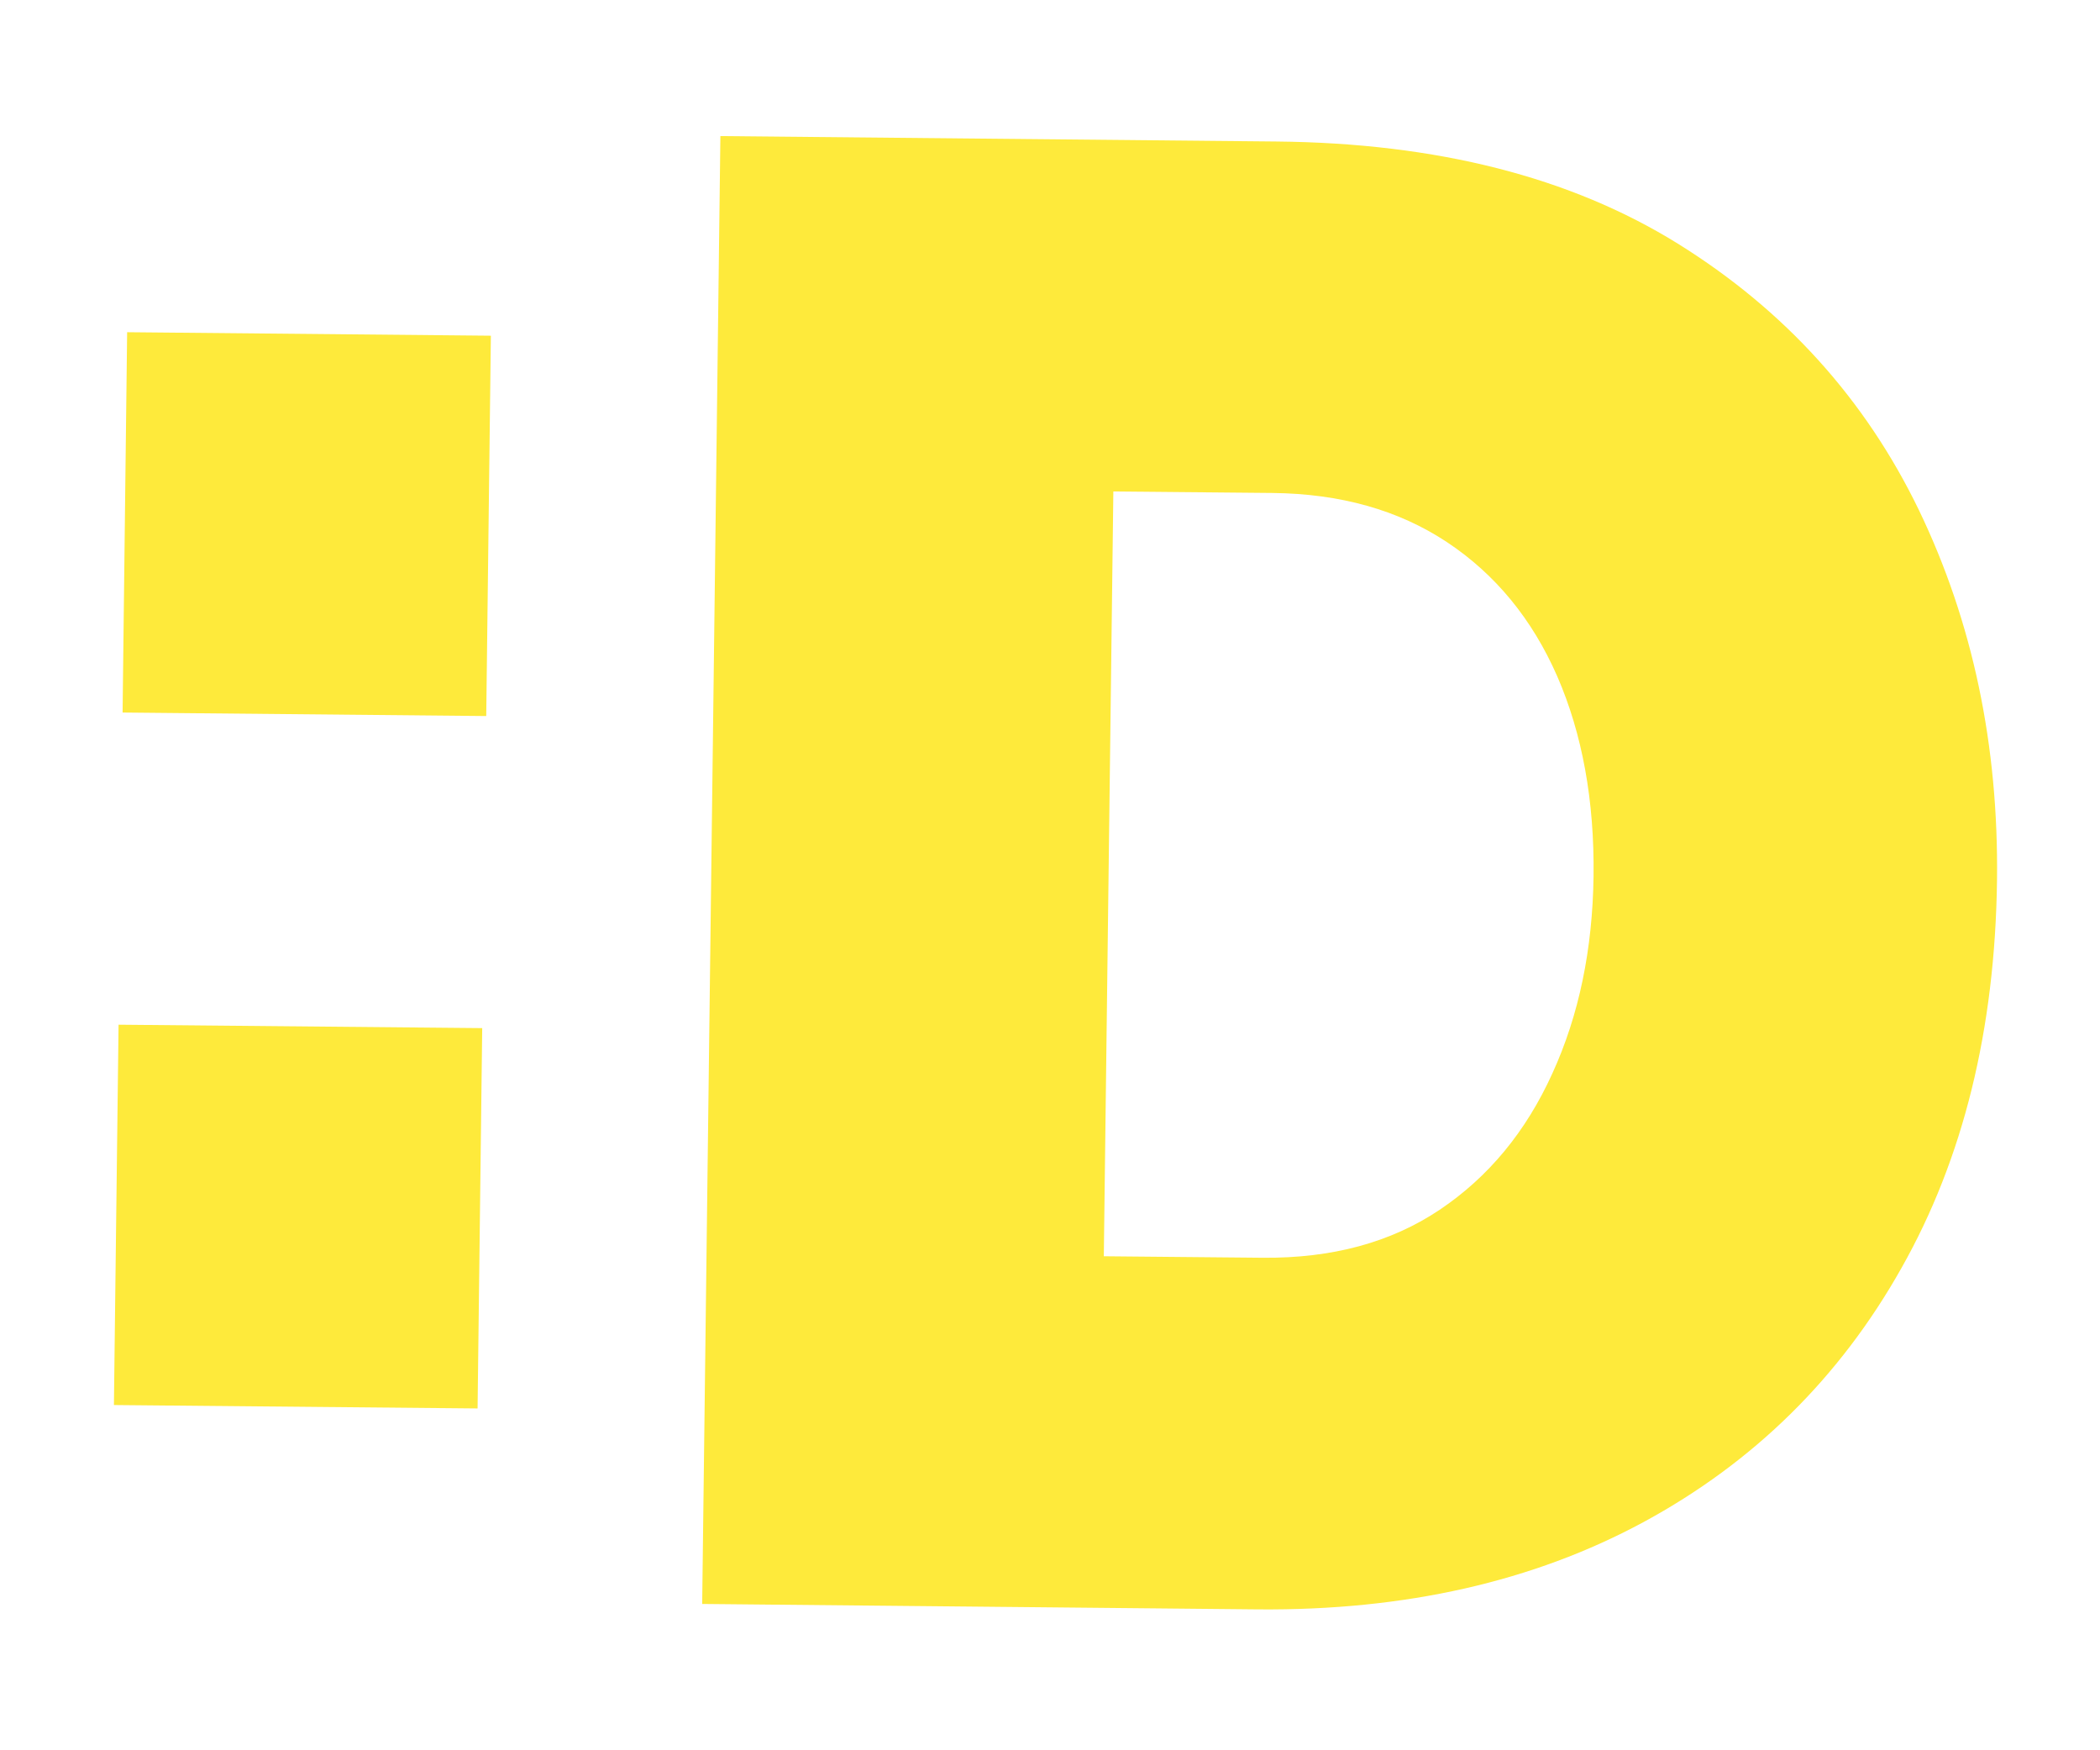 <svg width="24" height="20" viewBox="0 0 24 20" fill="none" xmlns="http://www.w3.org/2000/svg">
<g id="icon/logo">
<path id="Vector" d="M1.401 8.142L1.453 3.796L5.61 3.836L5.557 8.182L1.401 8.142ZM1.302 16.055L1.355 11.709L5.511 11.748L5.458 16.094L1.302 16.055Z" fill="#FEEA3B"/>
<path id="Vector_2" d="M8.025 18.326L8.233 1.555L14.59 1.617C16.422 1.635 17.949 2.023 19.175 2.784C20.399 3.545 21.319 4.562 21.933 5.834C22.546 7.109 22.842 8.517 22.823 10.059C22.801 11.761 22.439 13.238 21.73 14.491C21.024 15.745 20.041 16.711 18.784 17.392C17.524 18.073 16.057 18.404 14.382 18.39L8.025 18.328L8.025 18.326ZM18.212 10.014C18.223 9.149 18.083 8.386 17.798 7.73C17.511 7.074 17.09 6.562 16.537 6.195C15.983 5.828 15.318 5.641 14.54 5.633L12.724 5.616L12.615 14.355L14.432 14.372C15.224 14.379 15.897 14.197 16.453 13.824C17.009 13.451 17.439 12.933 17.742 12.264C18.046 11.599 18.201 10.848 18.212 10.012L18.212 10.014Z" fill="#FEEA3B"/>
</g>
</svg>
